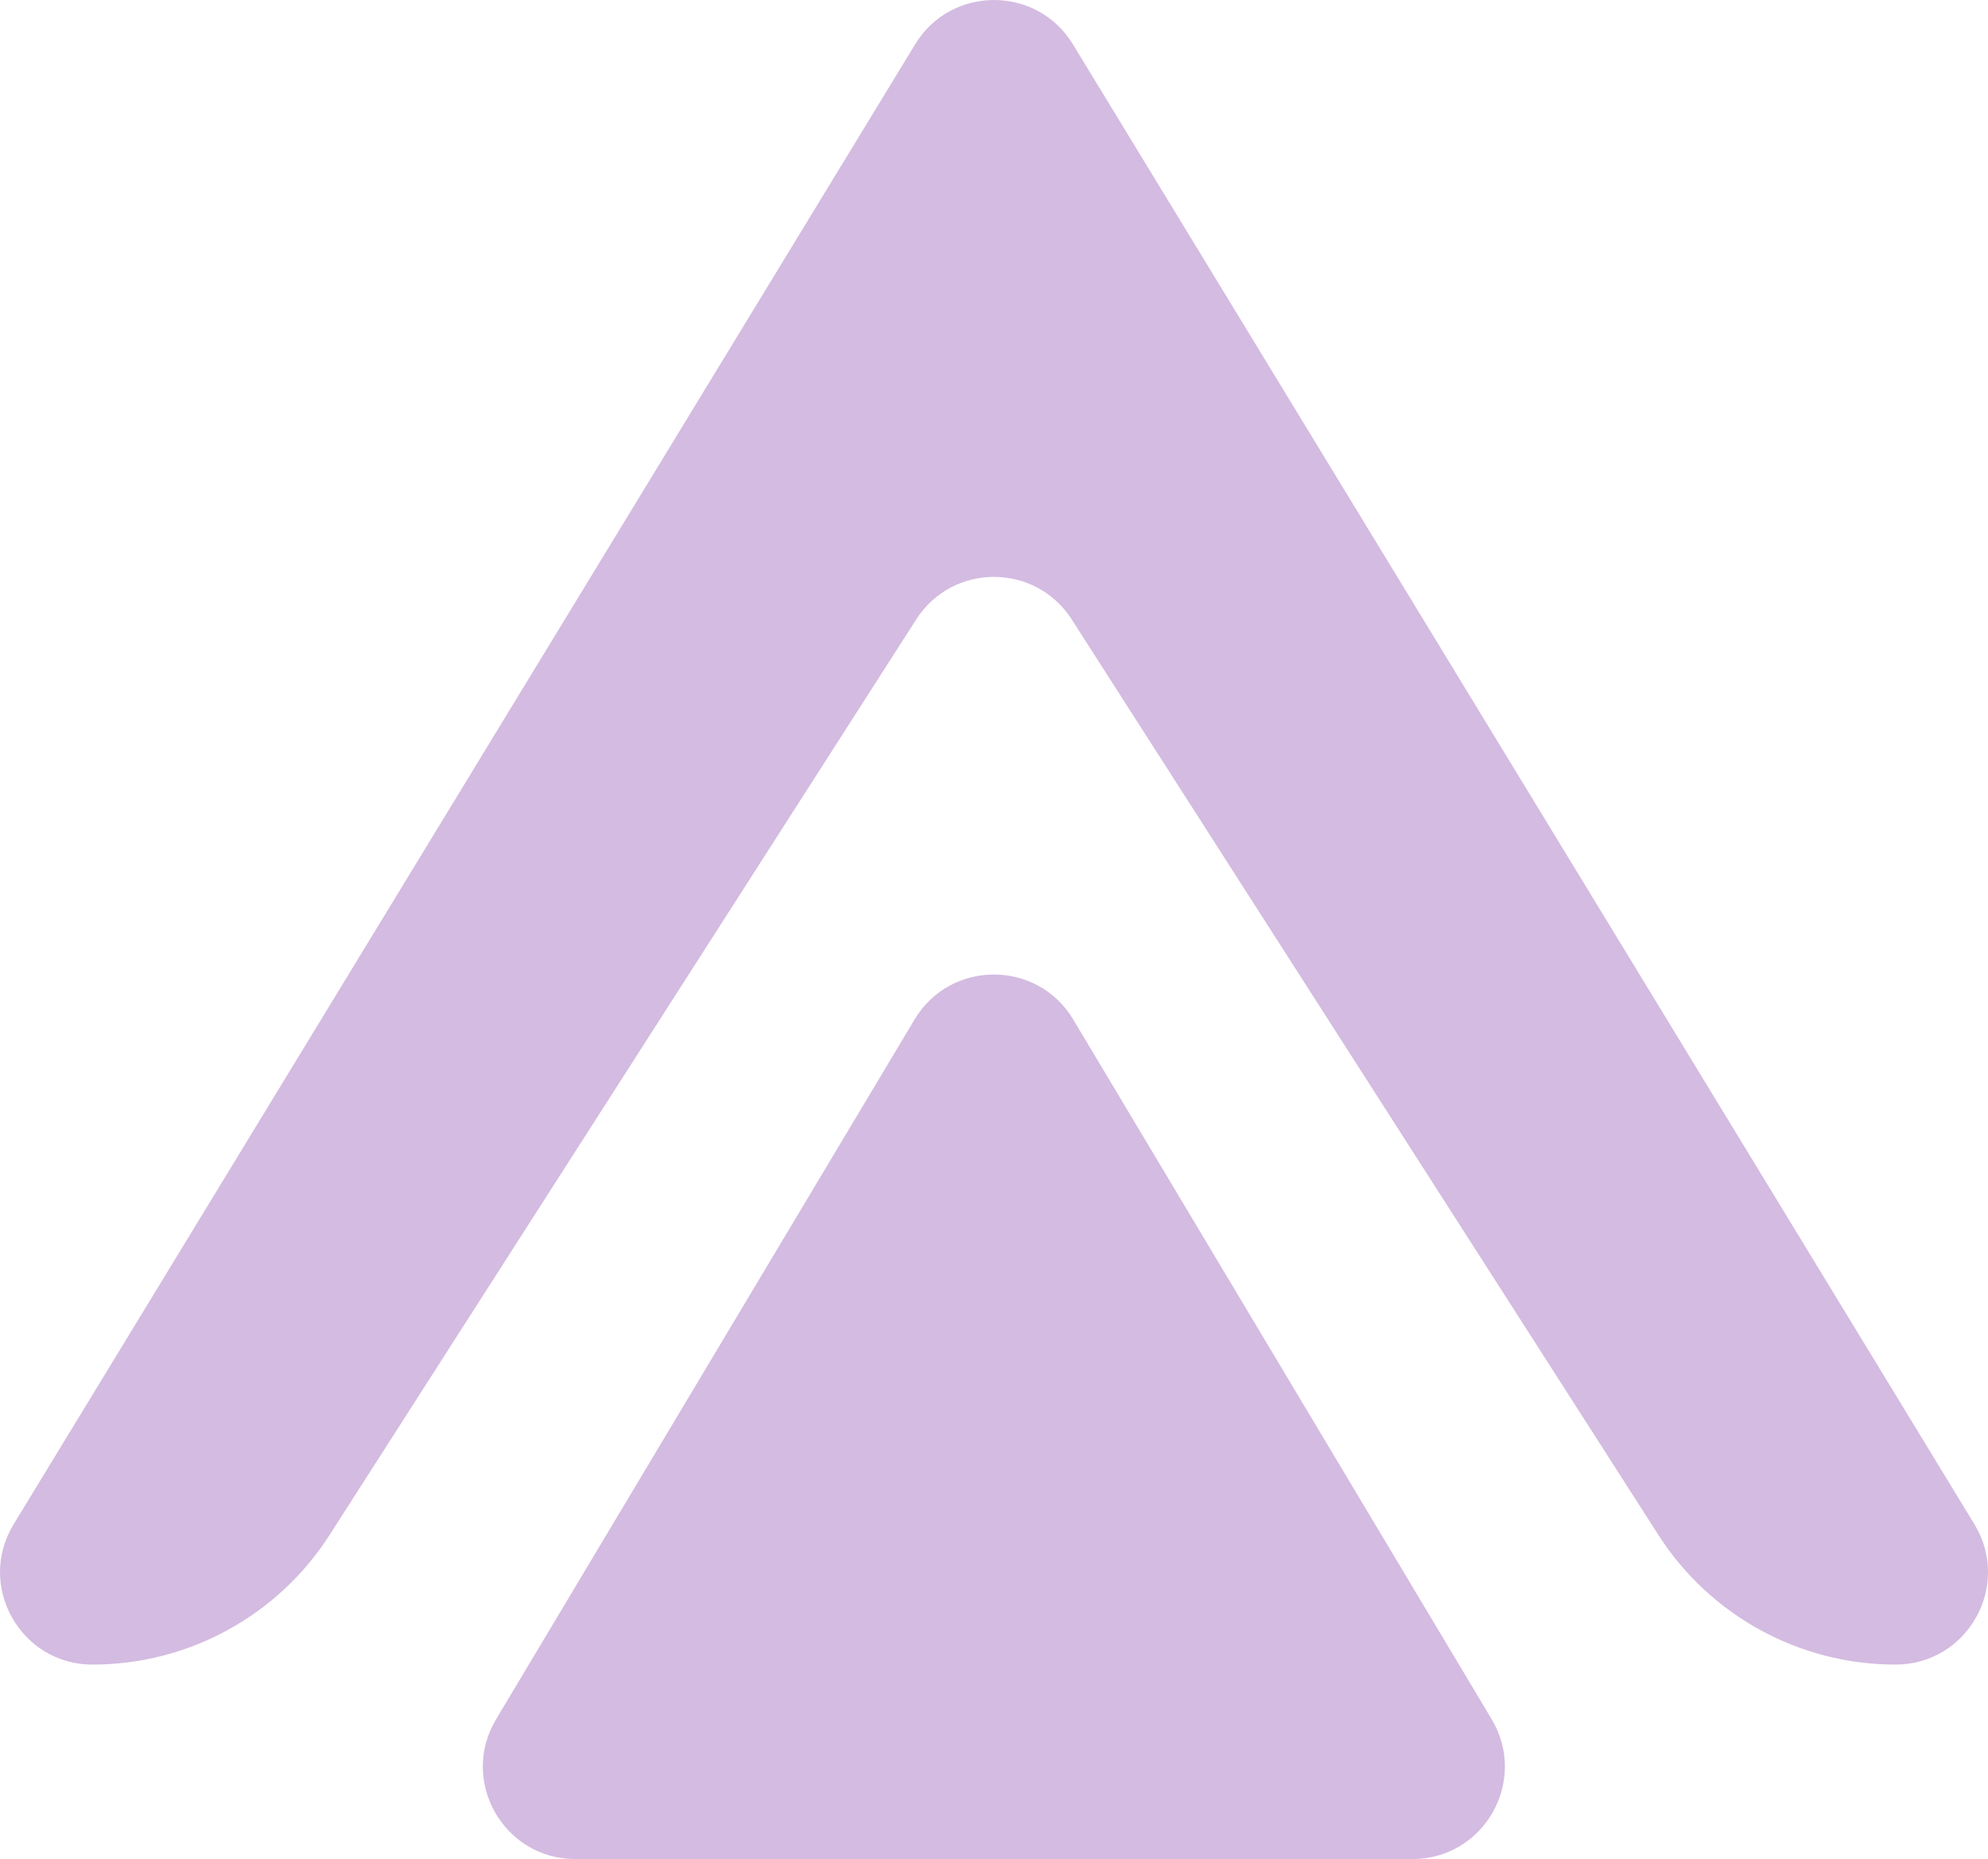 <svg width="28.437" height="26.595" viewBox="0 0 28.436 26.595" fill="none" xmlns="http://www.w3.org/2000/svg" xmlns:xlink="http://www.w3.org/1999/xlink">
	<desc>
			Created with Pixso.
	</desc>
	<defs/>
	<path id="Union" d="M0.195 21.805L13.09 0.634C13.604 -0.211 14.832 -0.211 15.347 0.634L28.242 21.805C28.778 22.685 28.145 23.813 27.113 23.813C25.74 23.813 24.462 23.114 23.722 21.959L15.33 8.862C14.81 8.05 13.625 8.05 13.105 8.862L4.713 21.96C3.973 23.115 2.695 23.813 1.323 23.813C0.292 23.813 -0.342 22.685 0.195 21.805ZM13.082 14.584L7.096 24.595C6.568 25.476 7.203 26.595 8.229 26.595L20.203 26.595C21.23 26.595 21.863 25.476 21.337 24.595L15.351 14.584C14.838 13.727 13.595 13.727 13.082 14.584Z" clip-rule="evenodd" fill="#D4BBE1" fill-opacity="1" fill-rule="evenodd"/>
</svg>
